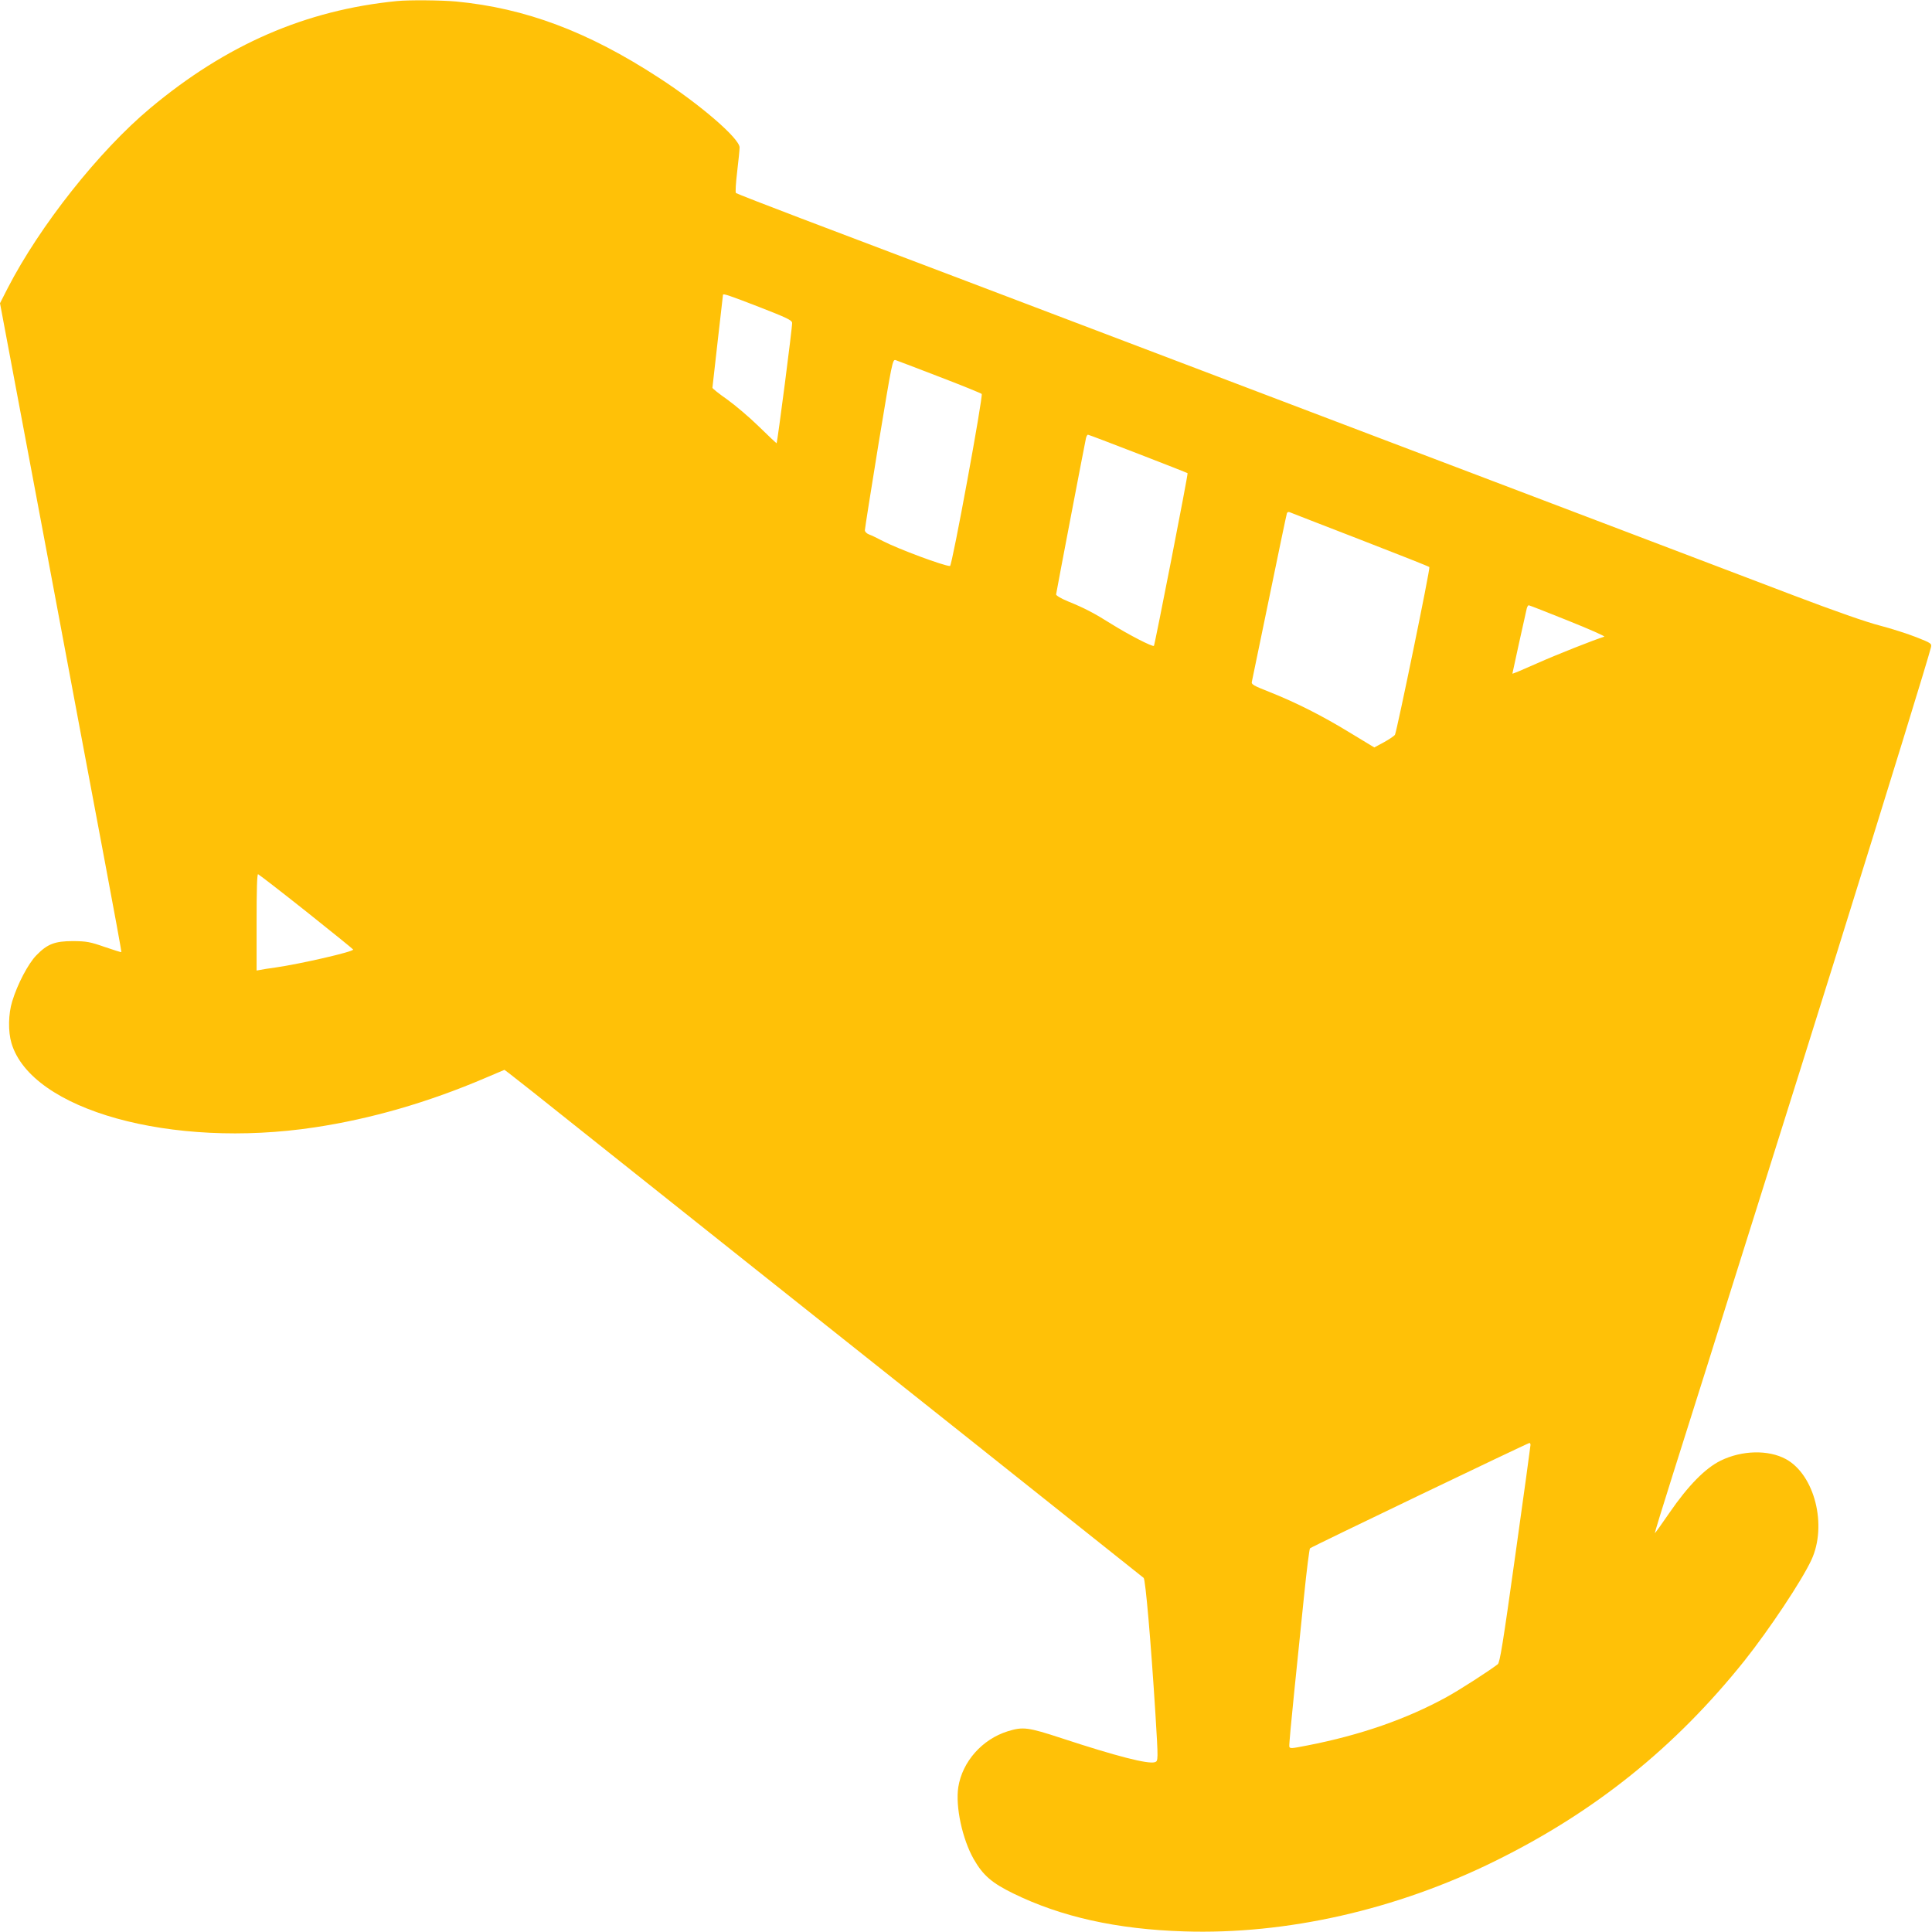 <?xml version="1.0" standalone="no"?>
<!DOCTYPE svg PUBLIC "-//W3C//DTD SVG 20010904//EN"
 "http://www.w3.org/TR/2001/REC-SVG-20010904/DTD/svg10.dtd">
<svg version="1.0" xmlns="http://www.w3.org/2000/svg"
 width="1280pt" height="1280pt" viewBox="0 0 1280 1280"
 preserveAspectRatio="xMidYMid meet">
<g transform="translate(0,1280) scale(0.1,-0.1)"
fill="#ffc107" stroke="none">
<path d="M2630 12793 c-606 -60 -1130 -288 -1634 -709 -340 -284 -733 -781
-945 -1193 l-51 -100 291 -1548 c159 -851 341 -1818 403 -2148 62 -330 112
-601 110 -603 -1 -2 -51 14 -110 34 -97 34 -120 38 -209 39 -122 0 -171 -19
-244 -94 -54 -55 -126 -192 -160 -305 -26 -83 -28 -200 -5 -277 131 -443 1059
-702 2009 -558 372 56 750 165 1125 325 l132 56 31 -23 c18 -13 233 -183 478
-379 795 -633 1382 -1100 2559 -2035 635 -505 1160 -923 1167 -929 12 -11 47
-409 78 -901 19 -312 19 -312 -4 -320 -45 -14 -253 39 -618 159 -223 73 -255
77 -356 46 -170 -53 -301 -201 -328 -370 -20 -129 27 -345 102 -477 62 -108
120 -158 263 -228 317 -155 685 -237 1131 -251 678 -22 1406 143 2060 466 662
326 1194 754 1653 1328 163 205 379 529 443 667 106 228 22 564 -169 668 -116
63 -291 59 -432 -10 -102 -50 -216 -166 -339 -345 -52 -76 -96 -137 -97 -135
-2 1 51 173 117 382 66 209 169 535 229 725 59 190 208 662 330 1050 296 941
299 950 529 1685 350 1121 606 1952 624 2026 6 25 3 28 -96 67 -56 22 -164 57
-241 77 -87 22 -299 96 -575 201 -240 91 -708 269 -1041 396 -333 126 -783
297 -1000 380 -434 165 -989 375 -1785 678 -1322 502 -2176 827 -2745 1042
-234 89 -429 165 -434 169 -5 4 -1 66 8 142 9 74 16 146 16 160 0 59 -260 284
-535 462 -470 306 -884 461 -1343 505 -100 9 -313 11 -392 3z m2400 -2027
c182 -71 216 -87 218 -105 3 -18 -97 -790 -103 -798 0 -1 -53 48 -116 110 -63
62 -159 143 -212 181 -53 37 -97 72 -97 77 0 4 16 144 35 310 19 167 35 304
35 306 0 10 46 -6 240 -81z m1195 -463 c149 -57 274 -108 279 -113 11 -11
-196 -1140 -210 -1140 -40 0 -341 112 -444 165 -36 19 -77 39 -92 44 -16 6
-28 18 -28 28 0 10 41 269 91 576 90 543 92 557 113 551 12 -4 143 -54 291
-111z m1315 -509 c179 -69 326 -127 328 -129 5 -4 -217 -1137 -223 -1144 -9
-8 -168 74 -280 144 -116 73 -179 106 -290 151 -46 19 -79 39 -78 46 6 39 188
990 198 1036 3 12 9 22 13 22 4 0 154 -57 332 -126z m1469 -568 c250 -97 458
-179 461 -183 7 -8 -215 -1086 -228 -1111 -4 -7 -36 -29 -72 -49 l-65 -35
-160 97 c-183 112 -357 200 -533 270 -109 43 -123 51 -118 69 3 12 55 264 116
561 61 297 113 546 116 554 2 7 10 11 17 8 6 -3 216 -84 466 -181z m1380 -538
c140 -56 248 -104 240 -106 -65 -20 -314 -118 -446 -177 -90 -40 -163 -71
-163 -68 0 3 83 381 95 431 3 12 9 22 13 22 4 0 122 -46 261 -102z m-8359
-1928 c170 -135 309 -248 310 -251 1 -15 -354 -96 -515 -119 -44 -6 -90 -13
-102 -16 l-23 -4 0 321 c0 215 3 320 10 317 6 -2 150 -113 320 -248z m8110
-3533 c0 -7 -45 -334 -100 -726 -83 -594 -103 -716 -117 -727 -57 -44 -252
-170 -338 -217 -265 -146 -573 -253 -923 -321 -107 -21 -117 -22 -120 -7 -2
10 13 170 32 356 19 187 49 477 66 645 17 168 35 308 39 312 8 9 1442 697
1454 698 4 0 7 -6 7 -13z"/>
</g>
</svg>
